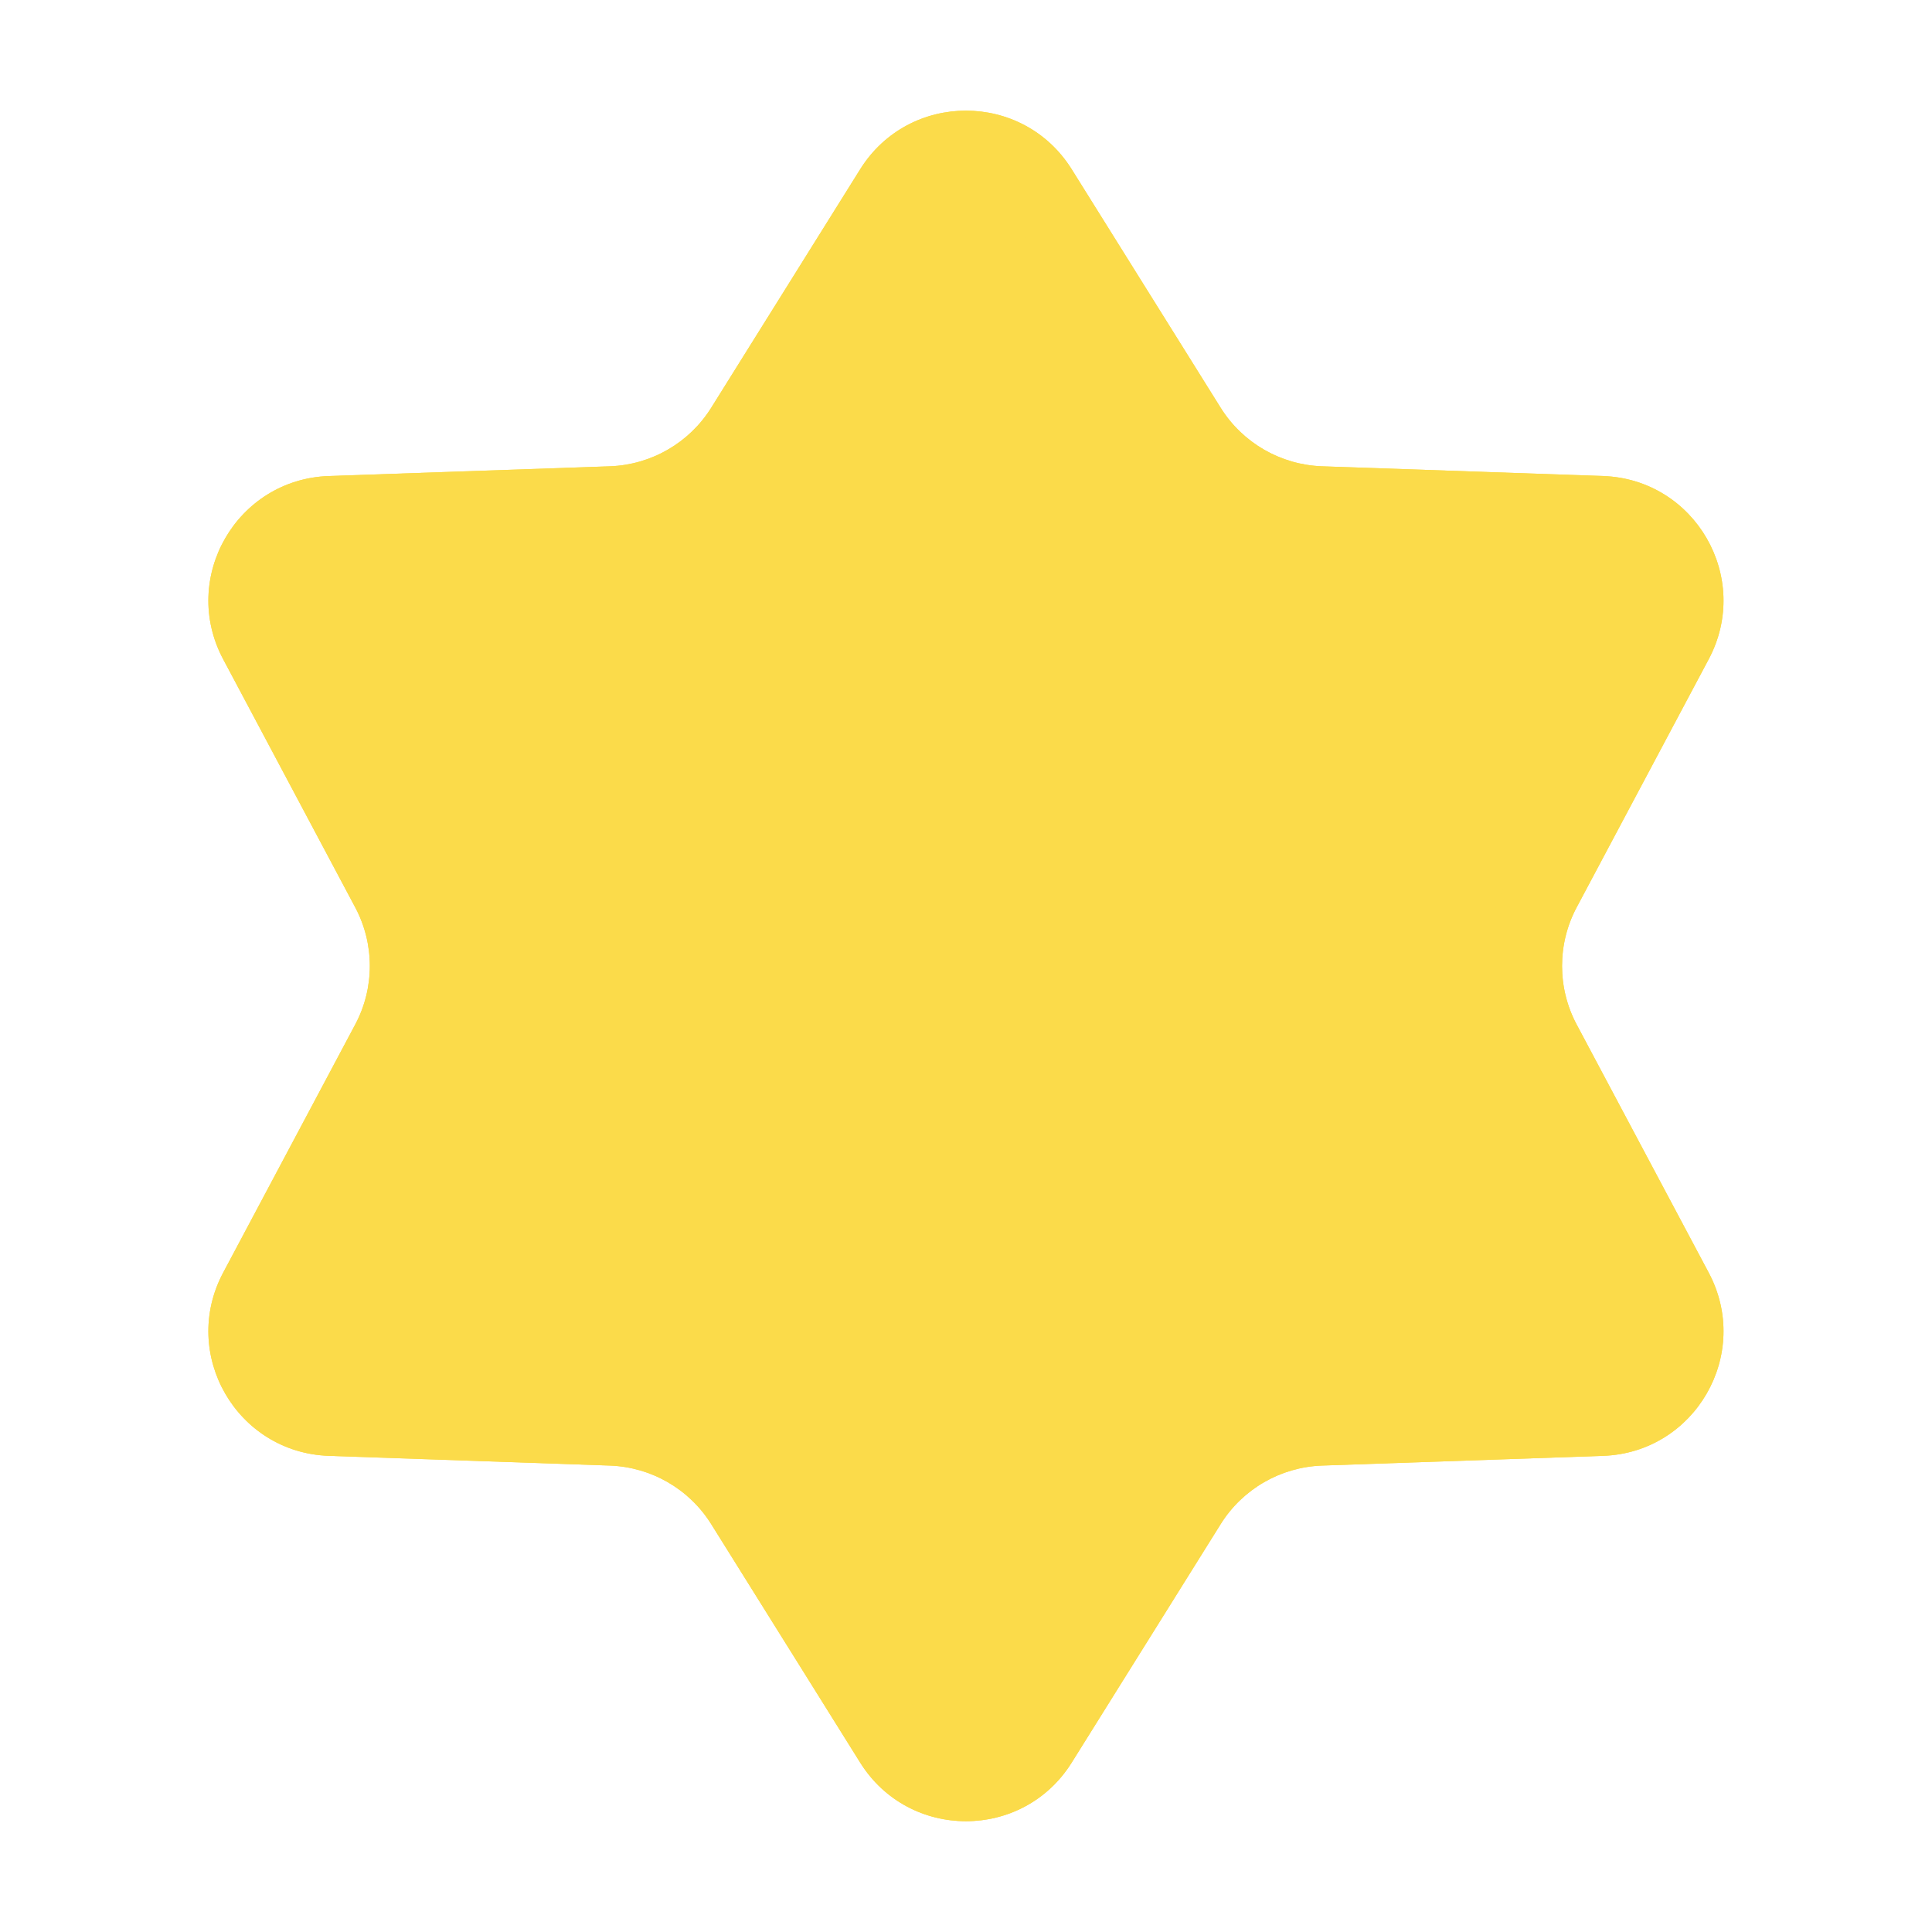 <?xml version="1.0" encoding="UTF-8"?> <svg xmlns="http://www.w3.org/2000/svg" xmlns:xlink="http://www.w3.org/1999/xlink" width="155" height="155" viewBox="0 0 155 155" fill="none"><desc> Created with Pixso. </desc><defs></defs><path id="Звезда 2" d="M69.01 13.58L57.06 32.71C55.3 35.53 52.25 37.29 48.93 37.41L26.38 38.19C18.99 38.45 14.43 46.35 17.9 52.88L28.5 72.8C30.06 75.73 30.06 79.26 28.5 82.19L17.9 102.11C14.43 108.64 18.99 116.54 26.38 116.8L48.93 117.58C52.25 117.7 55.3 119.46 57.06 122.28L69.01 141.41C72.93 147.68 82.06 147.68 85.98 141.41L97.93 122.28C99.69 119.46 102.74 117.7 106.06 117.58L128.61 116.8C136 116.54 140.56 108.64 137.09 102.11L126.49 82.19C124.93 79.26 124.93 75.73 126.49 72.8L137.09 52.88C140.56 46.35 136 38.45 128.61 38.19L106.06 37.41C102.74 37.29 99.69 35.53 97.93 32.71L85.98 13.58C82.06 7.31 72.93 7.31 69.01 13.58Z" fill="#FBDB4A" fill-opacity="1" fill-rule="evenodd"></path><path id="Звезда 2" d="M57.06 32.71C55.3 35.53 52.25 37.29 48.93 37.41L26.38 38.19C18.99 38.45 14.43 46.35 17.9 52.88L28.5 72.8C30.06 75.73 30.06 79.26 28.5 82.19L17.9 102.11C14.43 108.64 18.99 116.54 26.38 116.8L48.93 117.58C52.25 117.7 55.3 119.46 57.06 122.28L69.01 141.41C72.93 147.68 82.06 147.68 85.98 141.41L97.93 122.28C99.69 119.46 102.74 117.7 106.06 117.58L128.61 116.8C136 116.54 140.56 108.64 137.09 102.11L126.49 82.19C124.93 79.26 124.93 75.73 126.49 72.8L137.09 52.88C140.56 46.35 136 38.45 128.61 38.19L106.06 37.41C102.74 37.29 99.69 35.53 97.93 32.71L85.98 13.58C82.06 7.31 72.93 7.31 69.01 13.58L57.06 32.71ZM62.15 35.89C59.33 40.4 54.45 43.22 49.14 43.41L26.59 44.19C23.63 44.29 21.81 47.45 23.2 50.06L33.79 69.98C36.29 74.68 36.29 80.31 33.79 85.01L23.2 104.93C21.81 107.54 23.63 110.7 26.59 110.8L49.14 111.58C54.45 111.77 59.33 114.59 62.15 119.1L74.1 138.24C75.67 140.74 79.32 140.74 80.89 138.24L92.84 119.1C95.66 114.59 100.54 111.77 105.85 111.58L128.4 110.8C131.36 110.7 133.18 107.54 131.79 104.93L121.2 85.01C118.7 80.31 118.7 74.68 121.2 69.98L131.79 50.06C133.18 47.45 131.36 44.29 128.4 44.19L105.85 43.41C100.54 43.22 95.66 40.4 92.84 35.89L80.89 16.76C79.32 14.25 75.67 14.25 74.1 16.76L62.15 35.89Z" fill="#FBDB4A" fill-opacity="1" fill-rule="evenodd"></path></svg> 